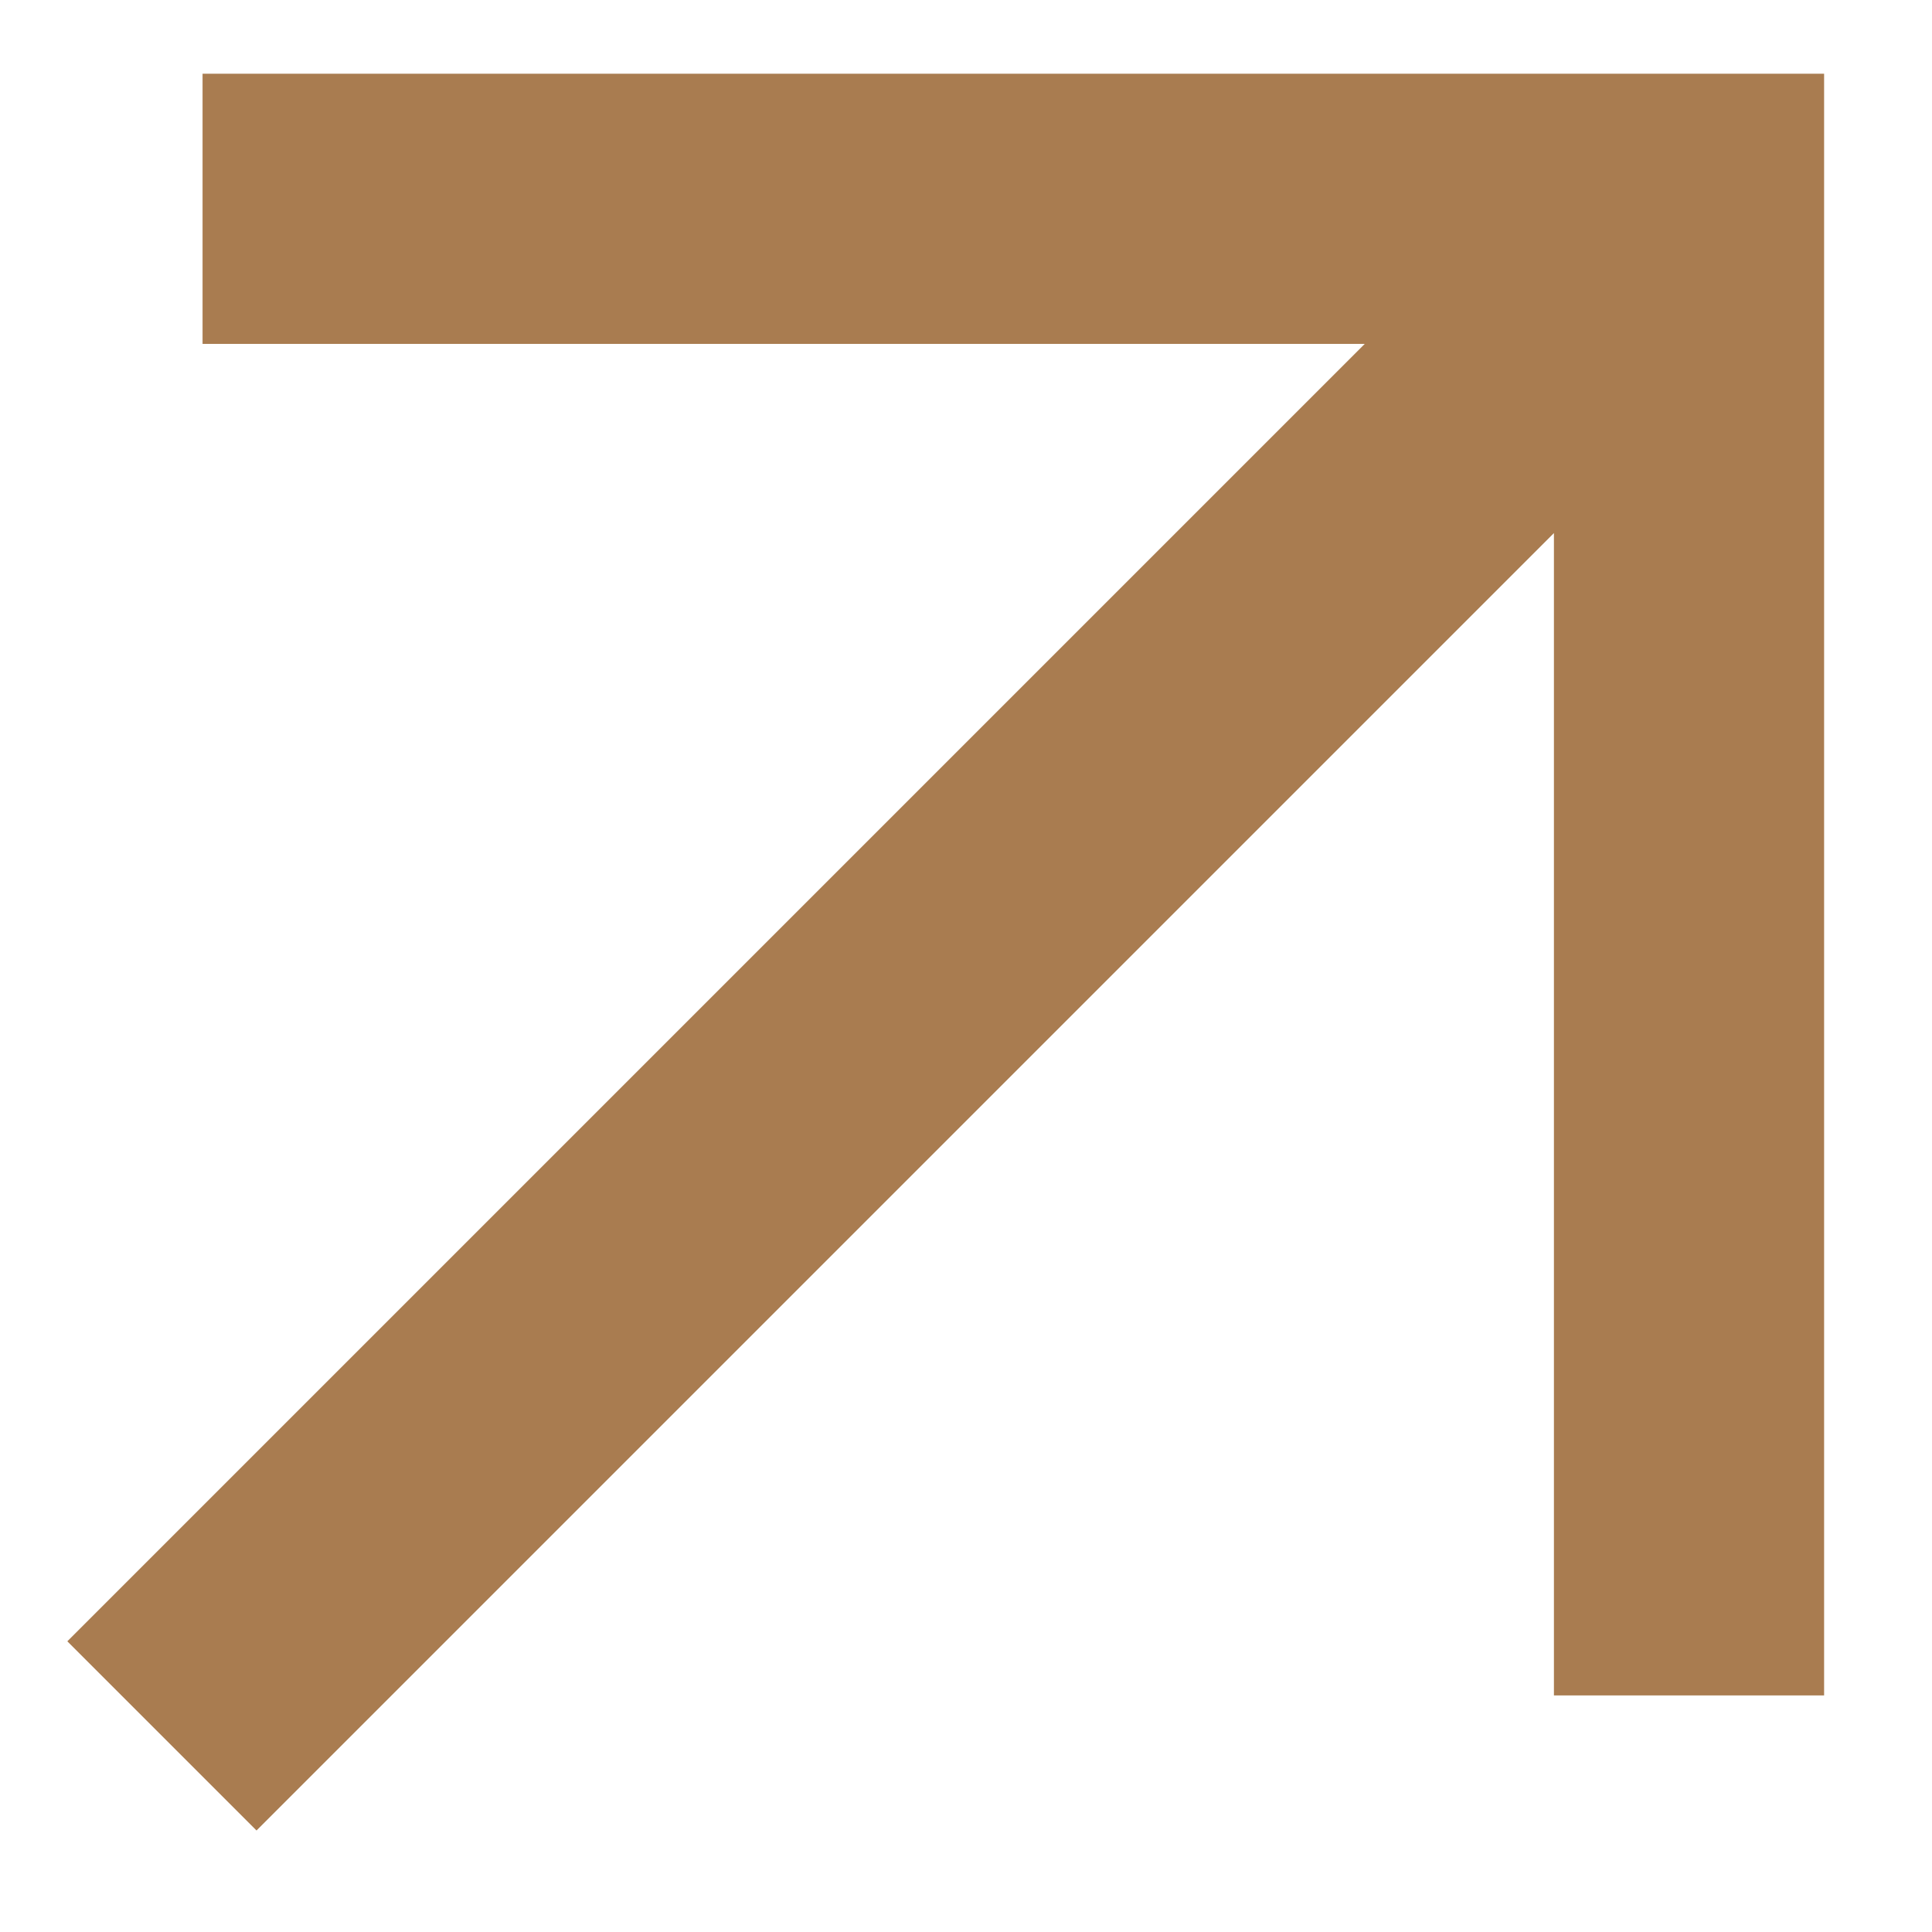 <svg xmlns="http://www.w3.org/2000/svg" width="13" height="13" viewBox="0 0 13 13" fill="none">
  <g clip-path="url(#clip0_1301_10)">
    <path d="M1.726 12.317L0.453 11.044L9.183 2.314H1.363V0.496H12.274V11.408H10.456V3.587L1.726 12.317Z" fill="#A97C50"/>
  </g>
  <defs>
    <clipPath id="clip0_1301_10">
      <rect width="12.731" height="12.731" fill="white" transform="translate(-0.001 0.041)"/>
    </clipPath>
  </defs>
</svg>